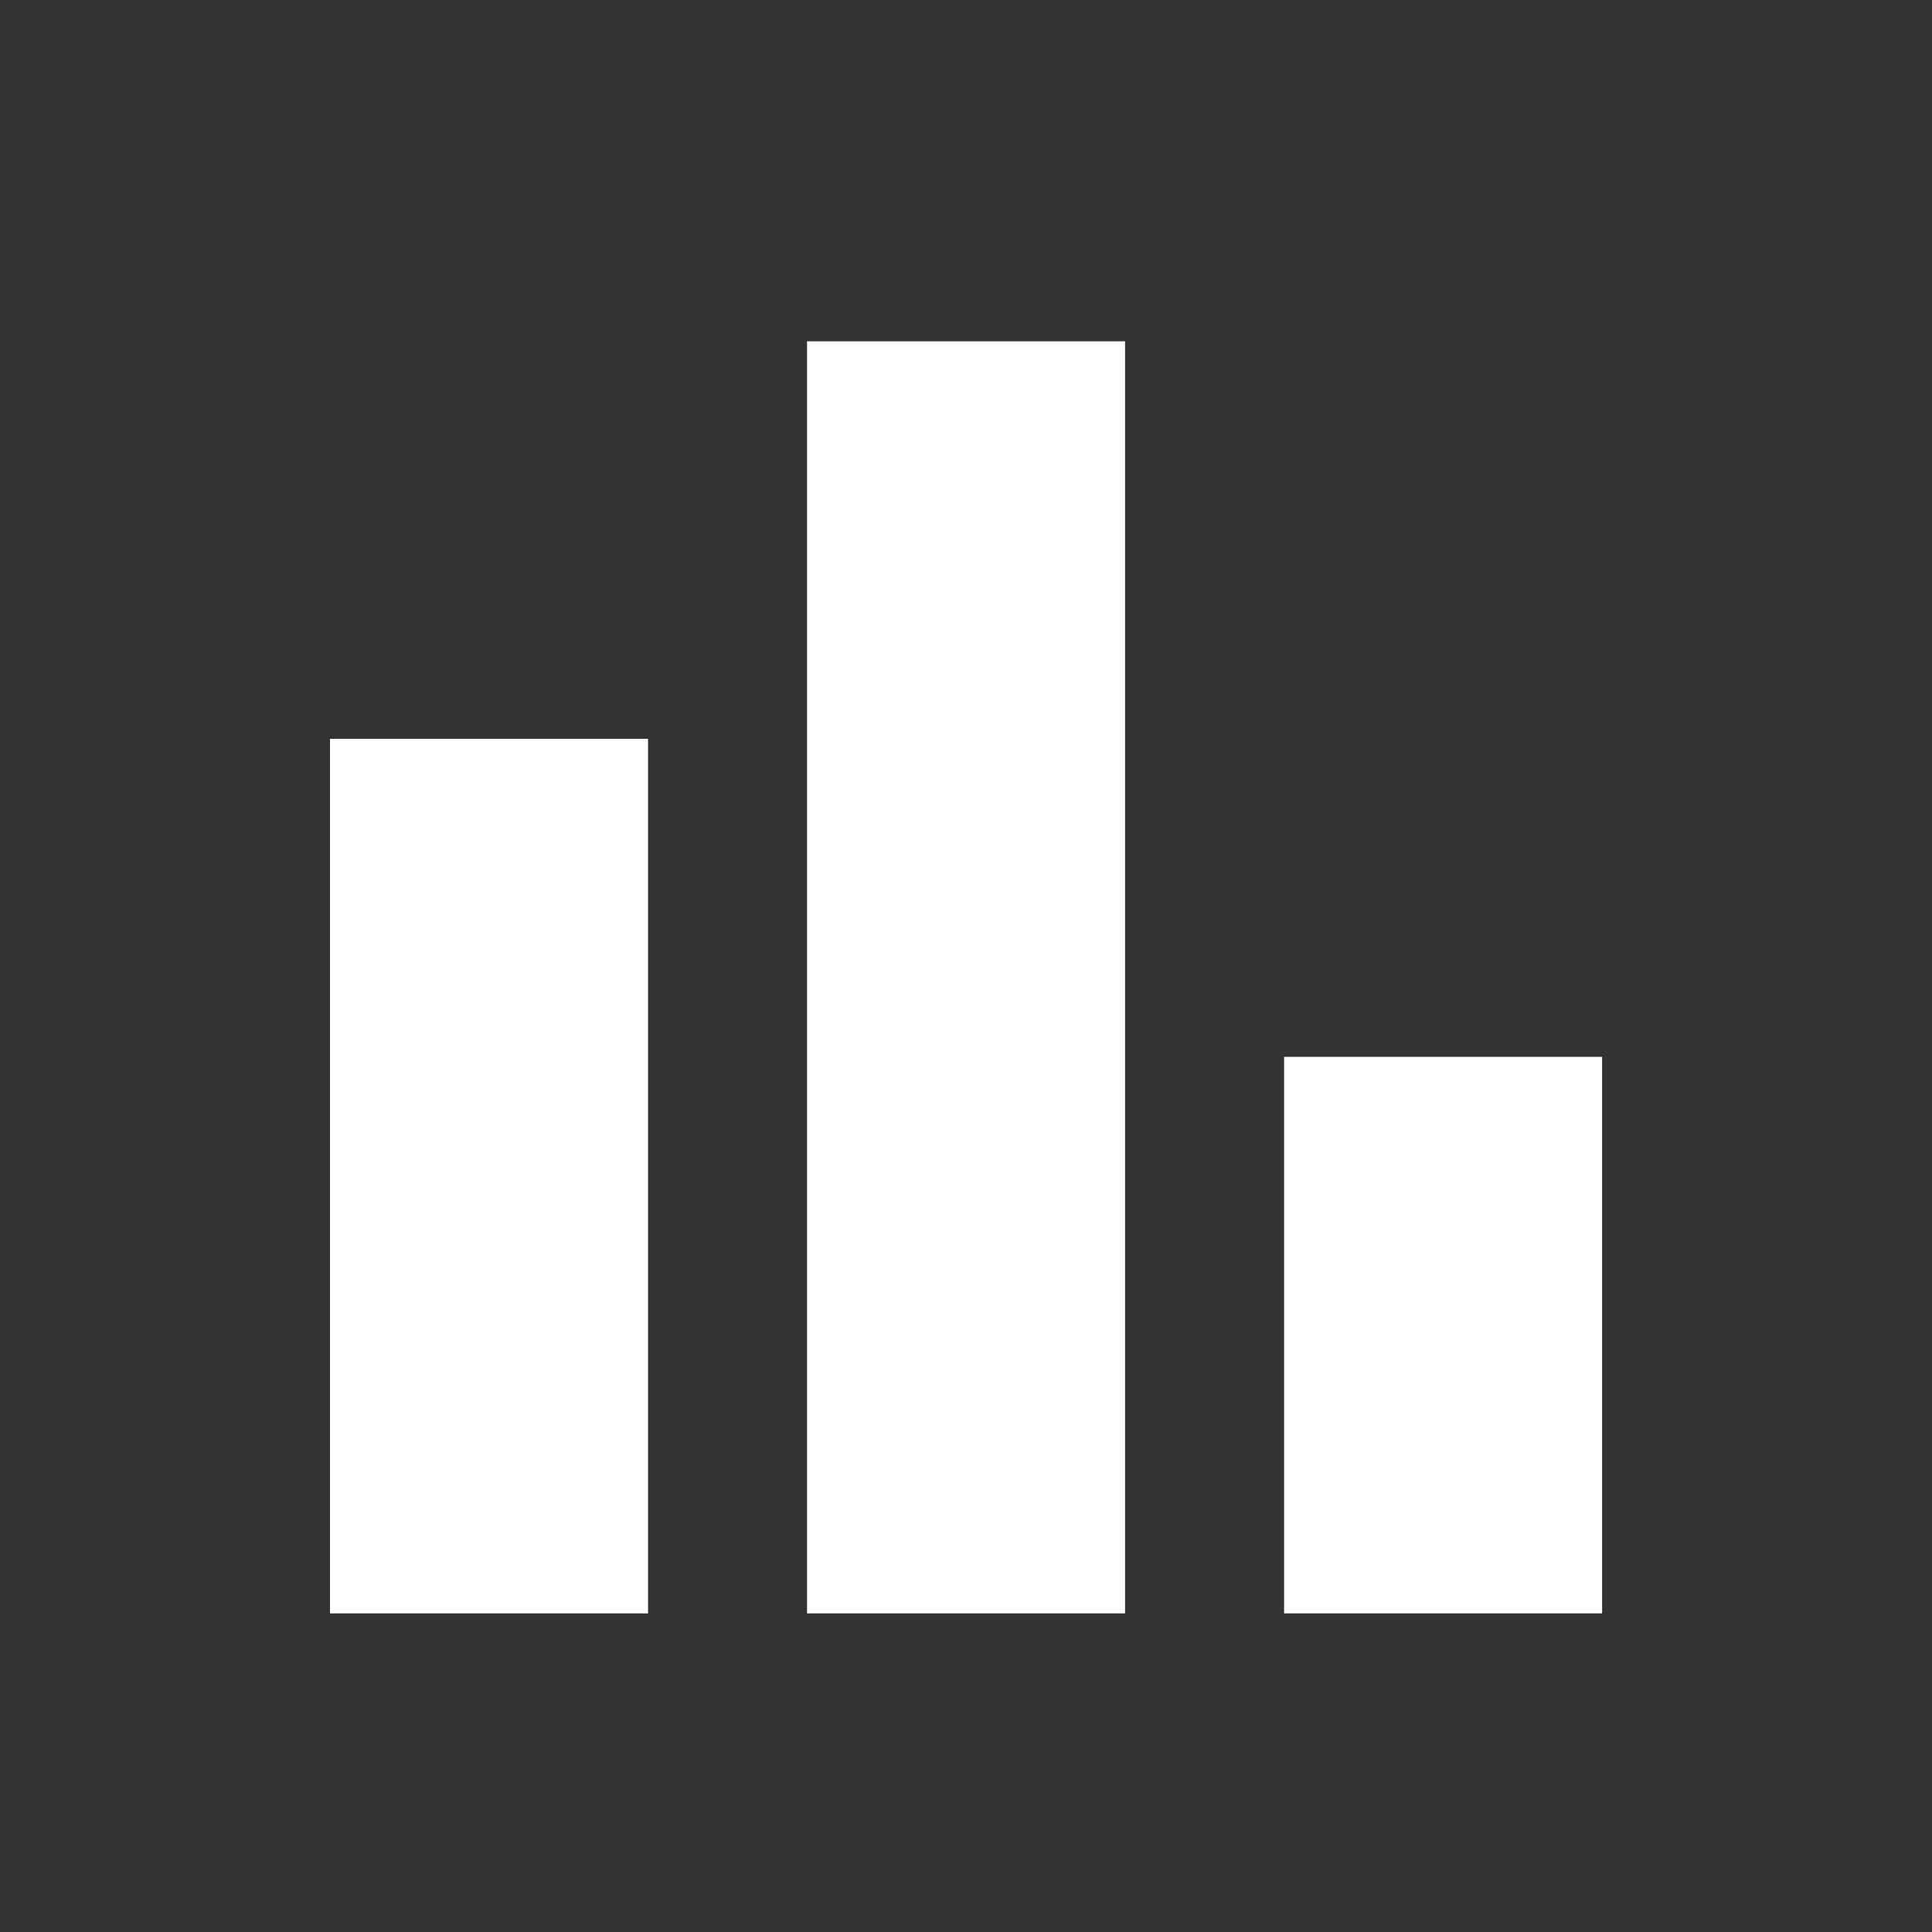 <?xml version="1.0"?>
<svg xmlns="http://www.w3.org/2000/svg" width="81" height="81" viewBox="0 0 81 81" fill="none">
<rect x="0" y="0" width="81" height="81" fill="#333333" stroke="none"/>
<path d="M53.836 67.642V44.309H67.169V67.642H53.836ZM33.836 67.642V14.309H47.169V67.642H33.836ZM13.836 67.642V30.975H27.169V67.642H13.836Z" fill="white"/>
</svg>

